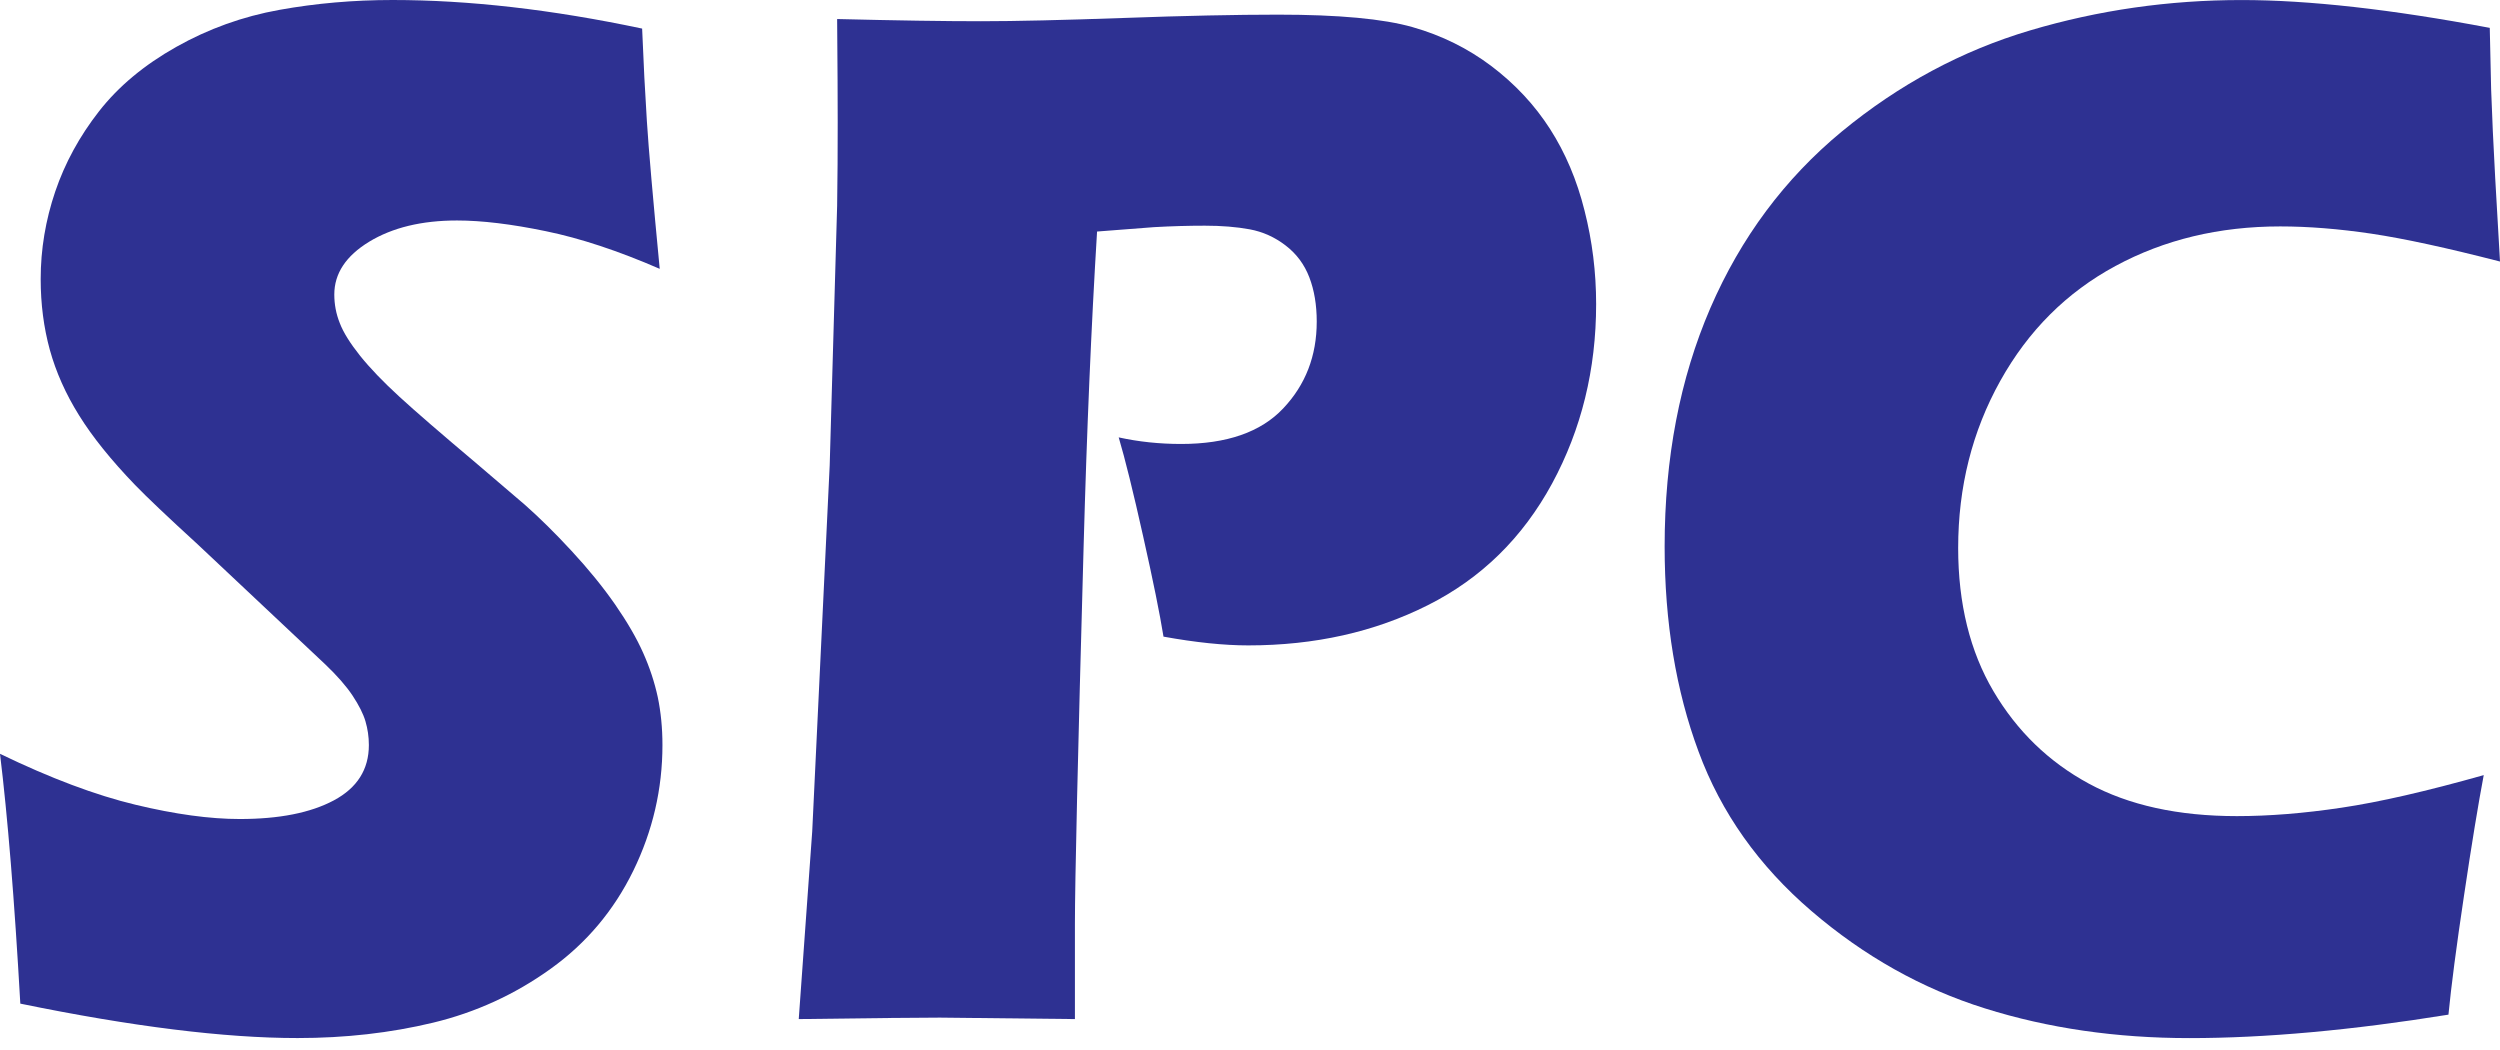 <svg width="150" height="63" viewBox="0 0 150 63" fill="none" xmlns="http://www.w3.org/2000/svg">
<path d="M1.219 60.219C0.866 53.978 0.459 48.982 0 45.229C3.04 46.699 5.75 47.714 8.13 48.285C10.507 48.857 12.591 49.141 14.387 49.141C16.751 49.141 18.633 48.77 20.032 48.022C21.43 47.273 22.132 46.168 22.132 44.702C22.132 44.203 22.06 43.729 21.927 43.275C21.793 42.821 21.532 42.308 21.154 41.736C20.773 41.164 20.227 40.541 19.522 39.868L11.857 32.658C10.064 31.019 8.813 29.83 8.105 29.099C6.665 27.602 5.545 26.213 4.744 24.92C3.942 23.635 3.358 22.322 2.989 20.988C2.624 19.654 2.441 18.243 2.441 16.746C2.441 14.958 2.733 13.208 3.314 11.493C3.897 9.778 4.773 8.174 5.94 6.68C7.105 5.187 8.65 3.898 10.578 2.813C12.505 1.729 14.564 0.987 16.764 0.592C18.958 0.197 21.222 0 23.554 0C28.14 0 33.13 0.572 38.528 1.715C38.609 3.735 38.704 5.589 38.813 7.277C38.919 8.961 39.179 11.913 39.583 16.13C37.091 15.049 34.811 14.293 32.749 13.871C30.687 13.444 28.913 13.229 27.419 13.229C25.305 13.229 23.548 13.655 22.149 14.504C20.754 15.357 20.058 16.41 20.058 17.671C20.058 18.257 20.164 18.829 20.386 19.383C20.598 19.941 21.005 20.592 21.601 21.341C22.201 22.089 22.987 22.907 23.962 23.801C24.94 24.699 26.473 26.022 28.557 27.779L31.489 30.284C32.355 31.05 33.294 31.971 34.295 33.056C35.299 34.141 36.168 35.208 36.902 36.261C37.633 37.318 38.195 38.285 38.586 39.165C38.98 40.045 39.272 40.932 39.465 41.823C39.651 42.717 39.747 43.676 39.747 44.702C39.747 47.339 39.163 49.855 37.999 52.242C36.832 54.63 35.18 56.594 33.038 58.129C30.892 59.671 28.541 60.745 25.979 61.362C23.413 61.979 20.71 62.283 17.858 62.283C13.465 62.283 7.92 61.594 1.22 60.218" fill="#2E3192"/>
<path d="M47.925 61.143L48.733 49.888L49.782 27.913L50.228 12.352C50.255 10.681 50.262 9.011 50.262 7.341C50.262 6.08 50.254 4.015 50.228 1.142C53.807 1.231 56.68 1.274 58.855 1.274C60.943 1.274 63.803 1.205 67.443 1.077C71.077 0.945 74.159 0.879 76.683 0.879C80.317 0.879 83.007 1.129 84.755 1.628C86.509 2.127 88.087 2.91 89.499 3.977C90.91 5.048 92.08 6.302 93.001 7.736C93.921 9.171 94.617 10.806 95.072 12.636C95.538 14.469 95.768 16.337 95.768 18.242C95.768 22.168 94.886 25.758 93.125 29.012C91.358 32.266 88.879 34.698 85.675 36.309C82.475 37.92 78.882 38.724 74.896 38.724C73.43 38.724 71.737 38.547 69.81 38.198C69.592 36.85 69.188 34.844 68.588 32.175C67.994 29.511 67.504 27.532 67.122 26.243C68.318 26.506 69.566 26.638 70.868 26.638C73.607 26.638 75.65 25.928 76.99 24.507C78.334 23.087 79.004 21.351 79.004 19.296C79.004 18.301 78.857 17.414 78.559 16.638C78.261 15.862 77.786 15.224 77.132 14.725C76.481 14.226 75.766 13.904 74.98 13.759C74.188 13.614 73.296 13.541 72.292 13.541C71.314 13.541 70.301 13.569 69.239 13.629L65.824 13.892C65.477 19.547 65.208 25.836 65.018 32.749C64.668 45.352 64.495 52.912 64.495 55.431V61.145L56.394 61.057C55.252 61.057 52.427 61.085 47.924 61.145" fill="#2E3192"/>
<path d="M149.024 46.506C148.697 48.232 148.302 50.633 147.844 53.714C147.382 56.797 147.071 59.185 146.907 60.879C141.103 61.814 135.923 62.286 131.366 62.286C126.972 62.286 122.886 61.694 119.102 60.505C115.317 59.32 111.844 57.369 108.685 54.66C105.526 51.95 103.265 48.762 101.915 45.099C100.555 41.437 99.878 37.334 99.878 32.791C99.878 27.486 100.793 22.719 102.621 18.484C104.455 14.25 107.085 10.719 110.513 7.888C113.945 5.064 117.71 3.041 121.809 1.824C125.901 0.608 130.131 0.002 134.499 0.002C138.514 0.002 143.476 0.556 149.386 1.672L149.468 5.362C149.523 6.974 149.606 8.748 149.712 10.681L150 15.692C146.822 14.873 144.256 14.316 142.287 14.021C140.321 13.73 138.499 13.585 136.813 13.585C133.156 13.585 129.86 14.375 126.928 15.959C124 17.539 121.694 19.84 120.014 22.858C118.333 25.876 117.49 29.216 117.49 32.879C117.49 36.219 118.199 39.085 119.607 41.472C121.018 43.863 122.919 45.71 125.322 47.013C127.724 48.315 130.687 48.967 134.215 48.967C136.136 48.967 138.233 48.801 140.498 48.461C142.762 48.125 145.603 47.473 149.022 46.507" fill="#2E3192"/>
</svg>
